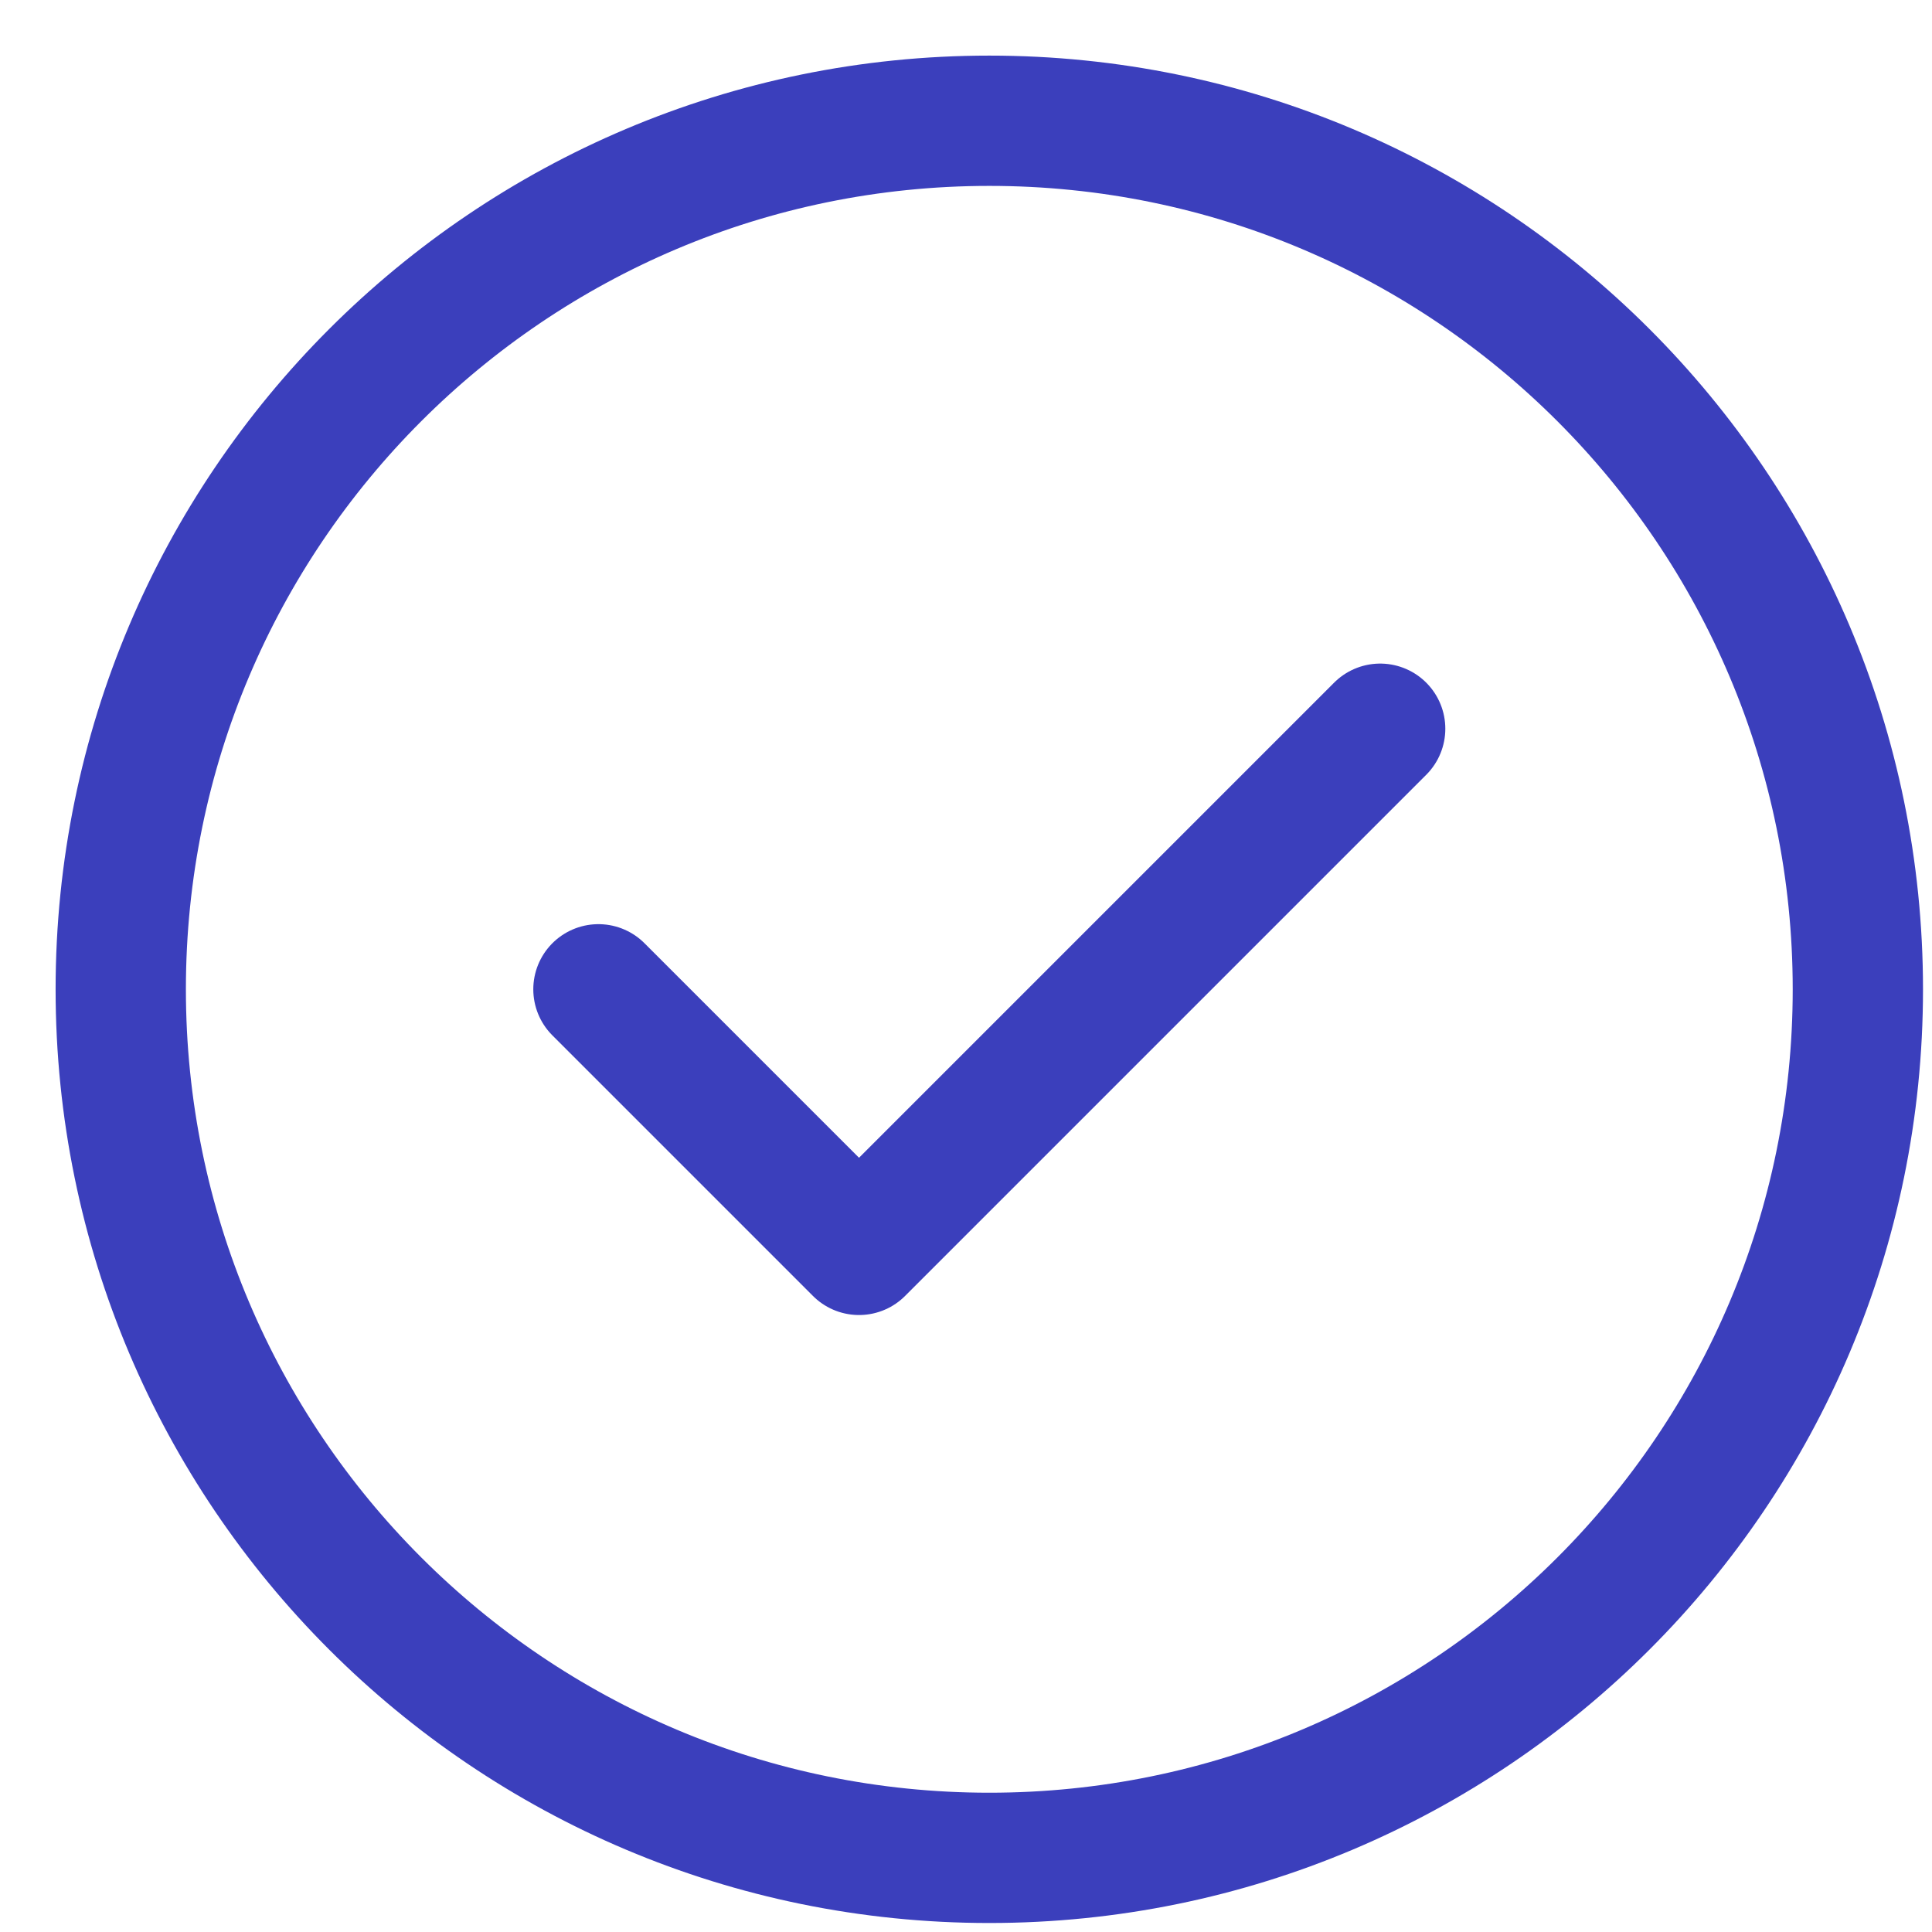 <?xml version="1.0" encoding="utf-8"?>
<svg xmlns="http://www.w3.org/2000/svg" fill="none" height="100%" overflow="visible" preserveAspectRatio="none" style="display: block;" viewBox="0 0 16 16" width="100%">
<path d="M4.956 8.193L7.114 10.351L11.43 6.035M15.386 8.193C15.386 12.166 12.166 15.386 8.193 15.386C4.221 15.386 1 12.166 1 8.193C1 4.221 4.221 1 8.193 1C12.166 1 15.386 4.221 15.386 8.193Z" id="Icon" stroke="#3B3FBC" stroke-linecap="round" stroke-linejoin="round" stroke-width="1.079"/>
</svg>